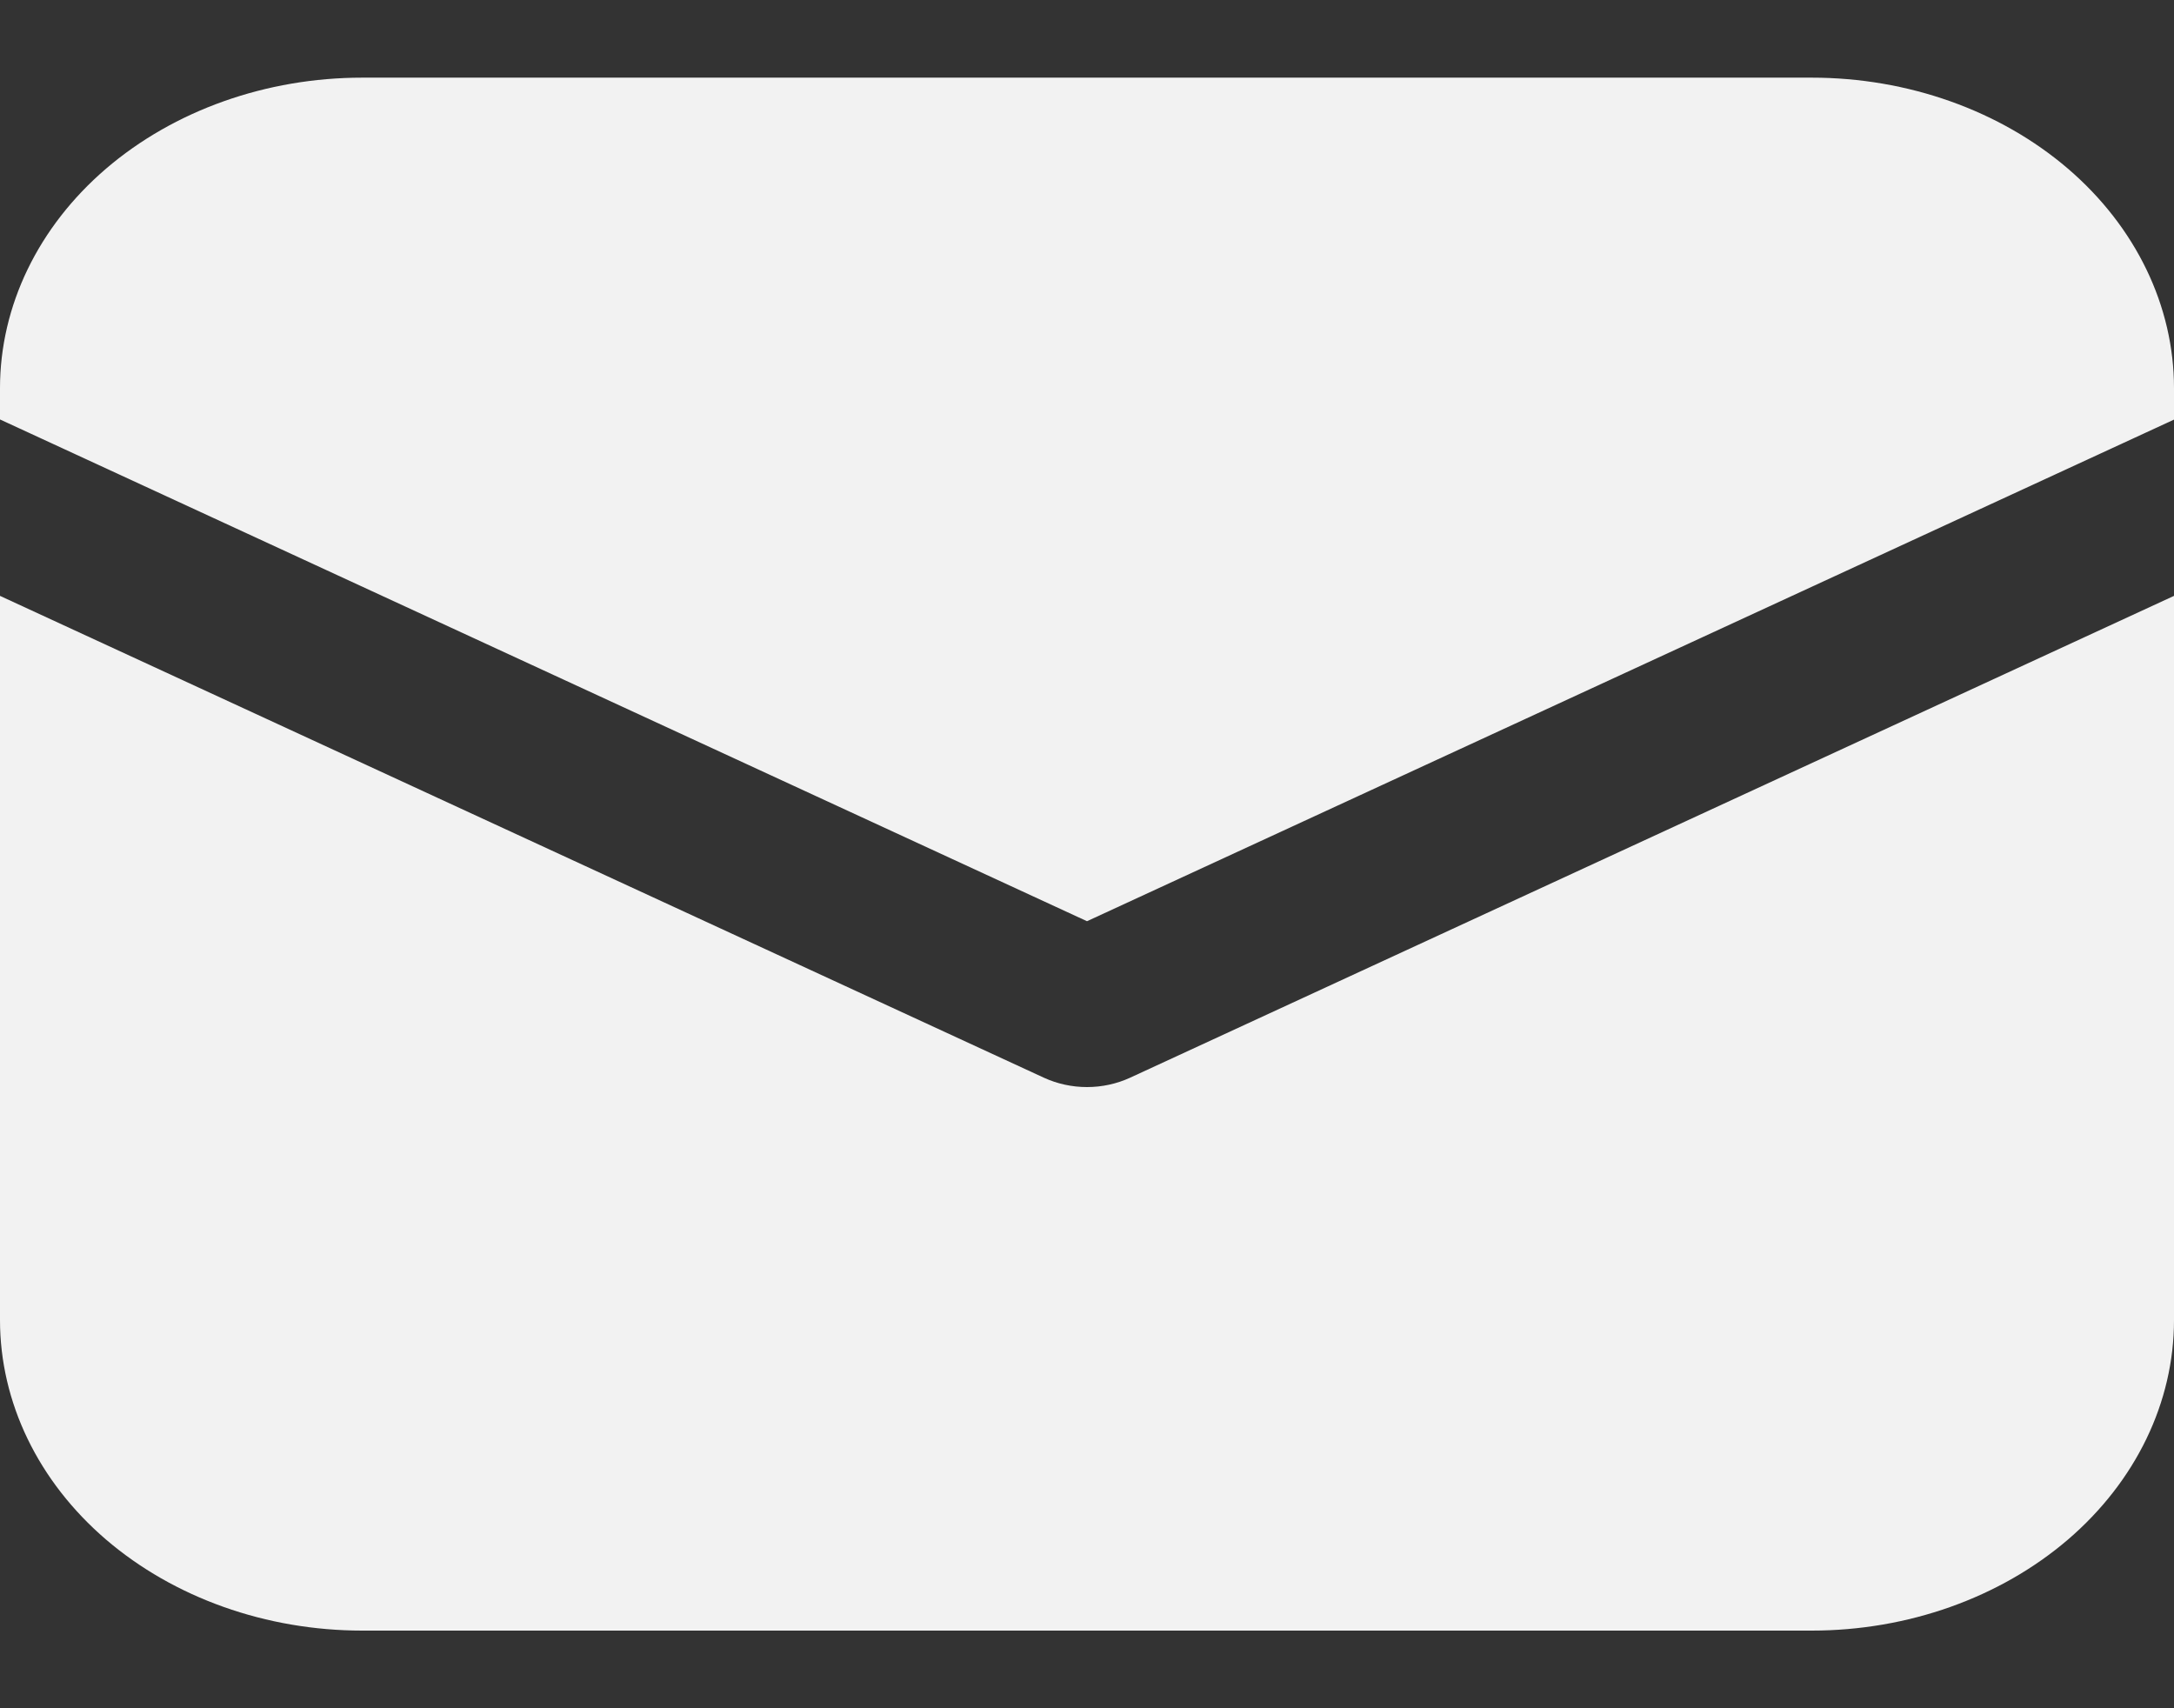 <svg width="14" height="11" viewBox="0 0 14 11" fill="none" xmlns="http://www.w3.org/2000/svg">
<rect x="0" y="0" width="14" height="11" fill="#333333" stroke="none"/>
<path d="M2.333 0.5C1.714 0.5 1.121 0.711 0.683 1.086C0.246 1.461 0 1.97 0 2.5V2.701L7 5.932L14 2.702V2.5C14 1.97 13.754 1.461 13.317 1.086C12.879 0.711 12.286 0.5 11.667 0.5H2.333ZM14 3.837L7.277 6.94C7.192 6.979 7.097 7 7 7C6.903 7 6.808 6.979 6.723 6.94L0 3.837V8.5C0 9.03 0.246 9.539 0.683 9.914C1.121 10.289 1.714 10.5 2.333 10.5H11.667C12.286 10.5 12.879 10.289 13.317 9.914C13.754 9.539 14 9.03 14 8.5V3.837Z" fill="#F2F2F2"/>
</svg>
